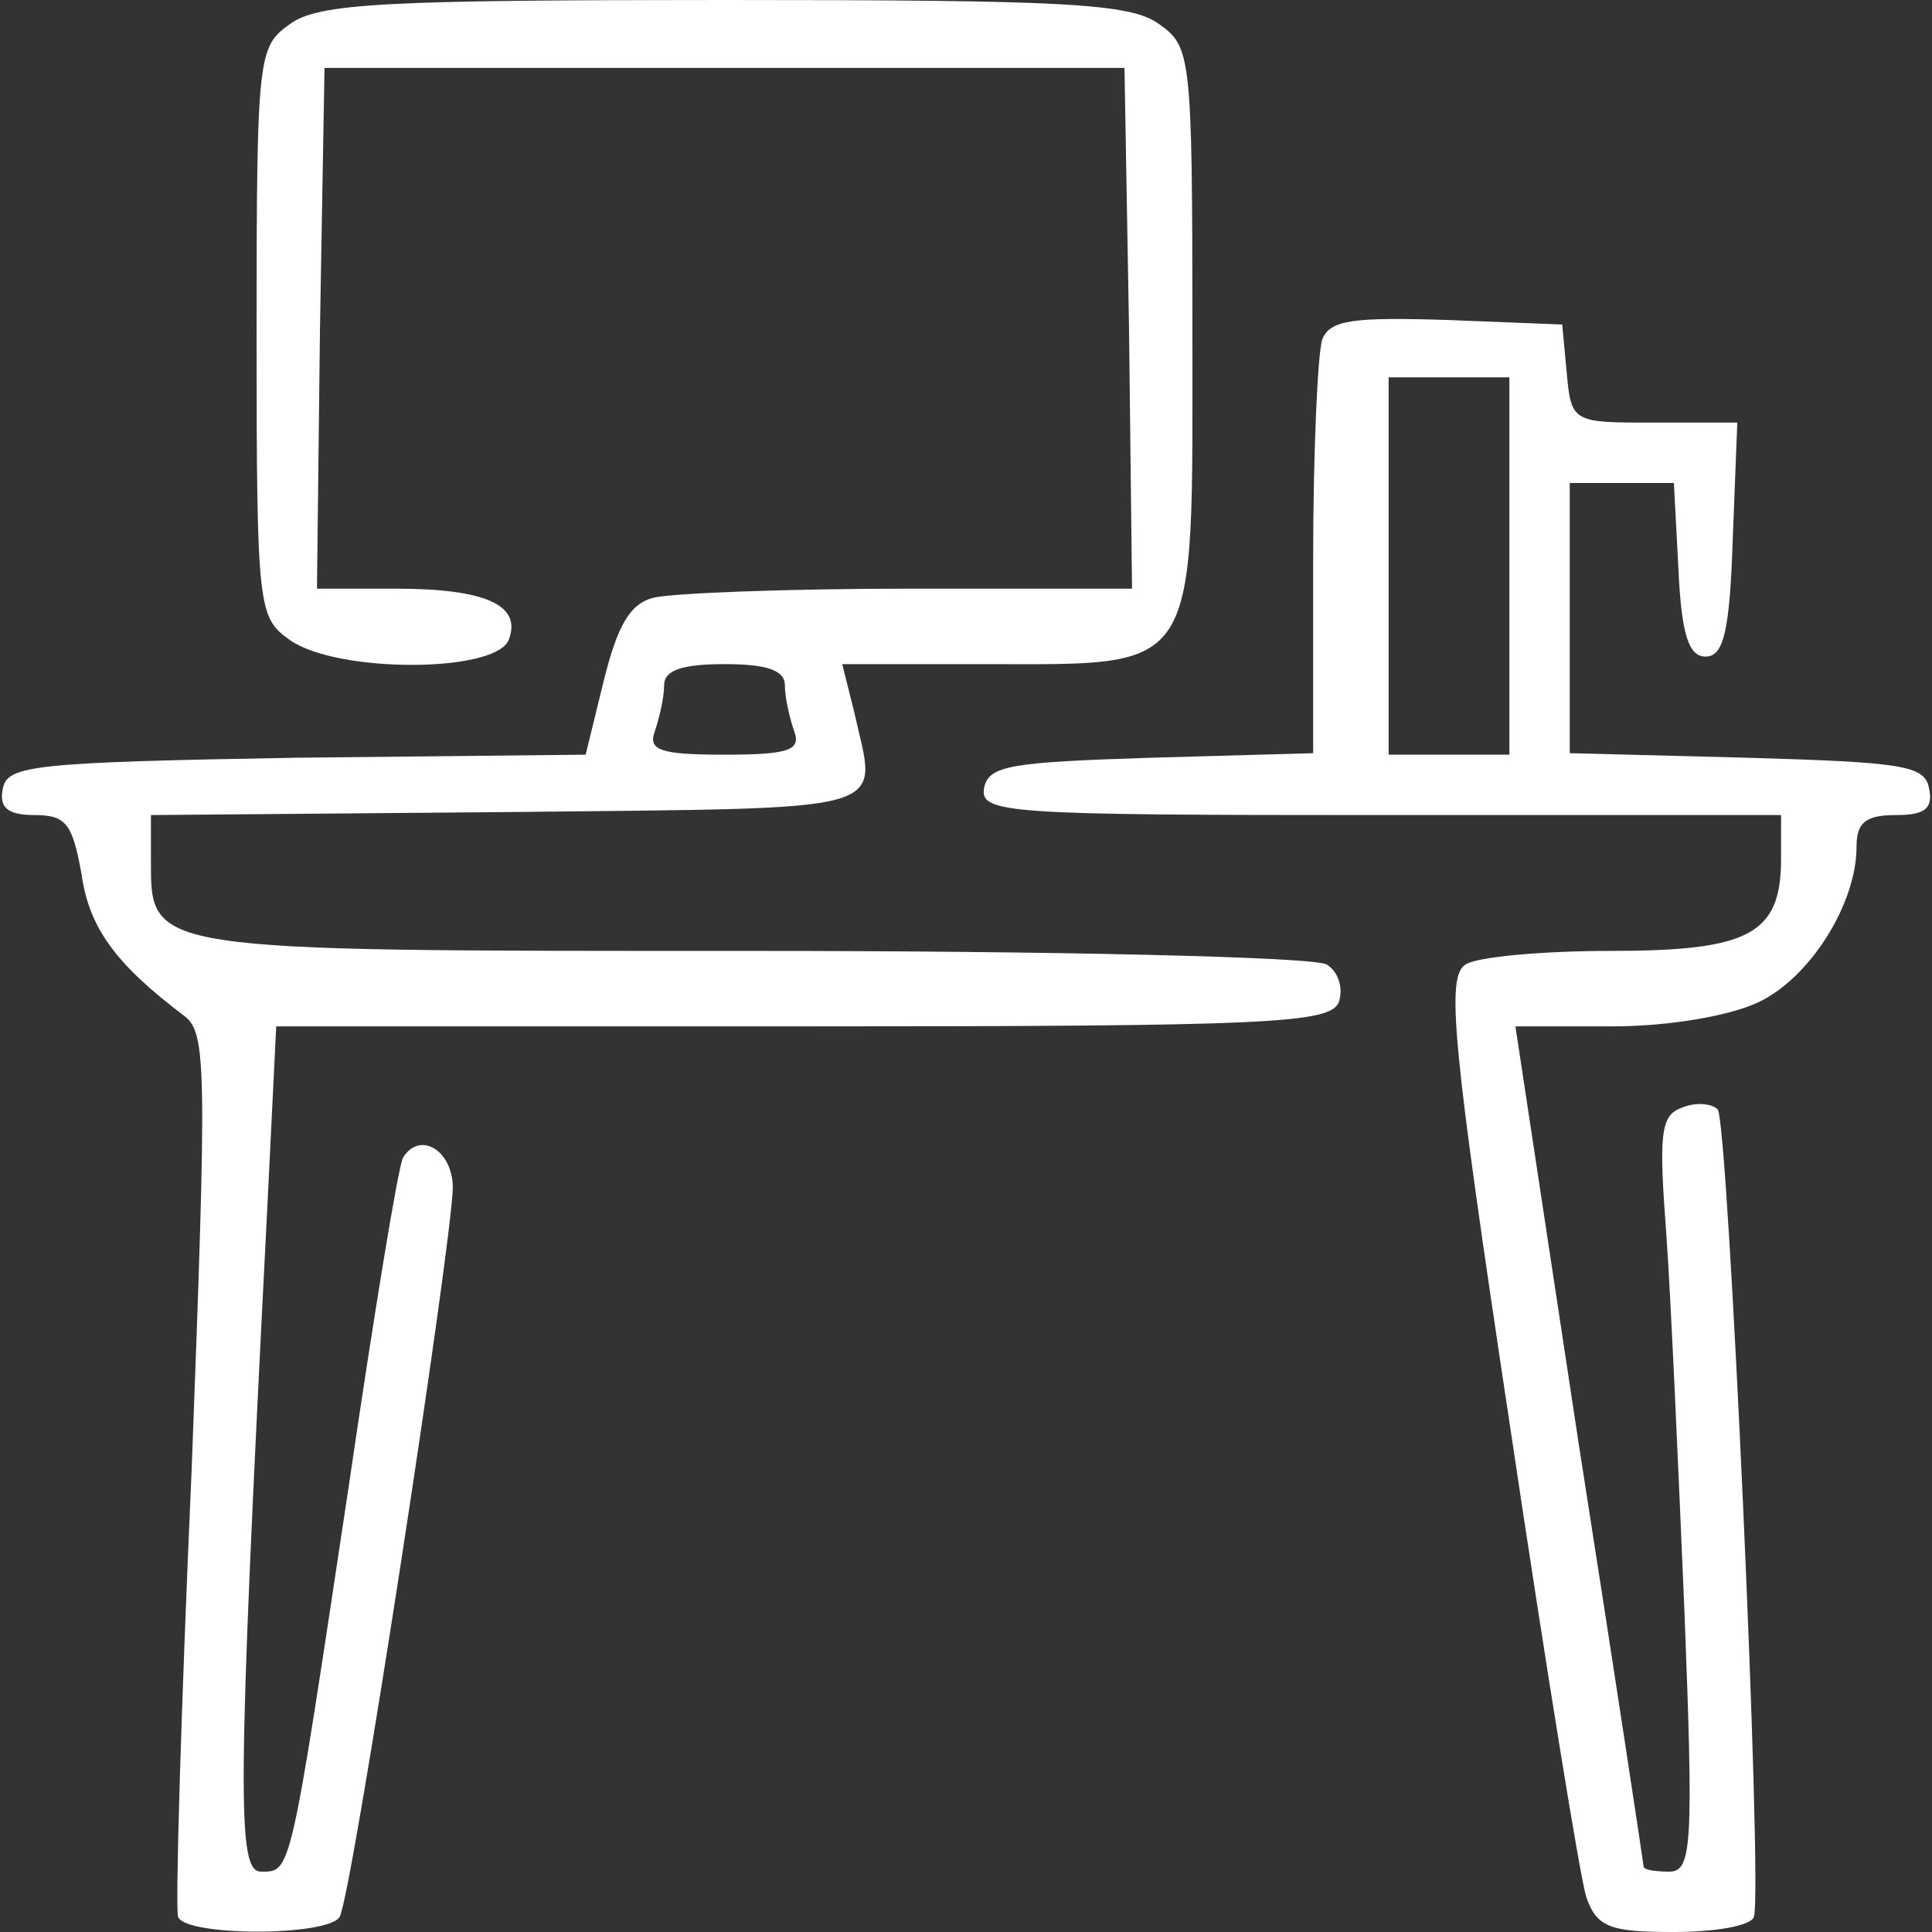 <?xml version="1.0" standalone="no"?>
<!DOCTYPE svg PUBLIC "-//W3C//DTD SVG 20010904//EN"
 "http://www.w3.org/TR/2001/REC-SVG-20010904/DTD/svg10.dtd">
<svg version="1.0" xmlns="http://www.w3.org/2000/svg"
 width="128pt" height="128pt" viewBox="0 0 128 128"
 preserveAspectRatio="xMidYMid meet">

<rect x="0" y="0" width="128" height="128" fill="#333333" stroke="none"/>

<g transform="translate(0,128) scale(0.1,-0.1)"
fill="#ffffff" stroke="none">
<path d="M192 1264 c-21 -15 -22 -20 -22 -204 0 -184 1 -189 22 -204 31 -22
136 -22 145 0 9 23 -15 34 -75 34 l-52 0 2 173 3 172 265 0 265 0 3 -172 2
-173 -147 0 c-82 0 -158 -3 -170 -6 -16 -4 -24 -19 -33 -55 l-12 -49 -191 -2
c-173 -3 -192 -5 -195 -20 -3 -13 3 -18 21 -18 21 0 25 -6 31 -39 5 -36 23
-60 68 -94 15 -11 15 -35 5 -300 -7 -158 -11 -292 -9 -297 5 -13 99 -13 107 0
8 13 74 443 75 483 0 25 -22 38 -33 20 -3 -5 -19 -102 -36 -218 -39 -259 -38
-255 -58 -255 -16 0 -16 47 4 438 l6 122 349 0 c310 0 349 2 355 16 3 9 0 20
-8 25 -8 5 -179 9 -381 9 -403 0 -398 -1 -398 61 l0 29 238 2 c260 3 243 -2
228 66 l-8 32 94 0 c144 0 138 -9 138 220 0 184 -1 189 -22 204 -19 14 -64 16
-288 16 -224 0 -269 -2 -288 -16z m328 -438 c0 -8 3 -21 6 -30 5 -13 -3 -16
-46 -16 -43 0 -51 3 -46 16 3 9 6 22 6 30 0 10 12 14 40 14 28 0 40 -4 40 -14z"/>
<path d="M876 1055 c-3 -9 -6 -75 -6 -145 l0 -129 -107 -3 c-93 -3 -108 -5
-111 -20 -3 -17 15 -18 262 -18 l266 0 0 -29 c0 -50 -21 -61 -113 -61 -45 0
-89 -4 -96 -9 -13 -8 -9 -51 29 -303 24 -161 47 -303 51 -315 7 -20 16 -23 58
-23 27 0 51 4 53 10 6 18 -17 528 -24 535 -4 4 -15 5 -24 1 -14 -5 -15 -18
-10 -84 3 -42 8 -155 12 -250 6 -154 5 -172 -10 -172 -9 0 -16 1 -17 3 0 1
-19 127 -43 280 l-42 277 64 0 c38 0 78 7 97 16 34 16 65 65 65 103 0 16 6 21
26 21 19 0 25 4 22 18 -3 15 -18 17 -121 20 l-117 3 0 89 0 90 35 0 34 0 3
-57 c2 -44 7 -58 18 -58 12 0 16 17 18 78 l3 77 -55 0 c-54 0 -55 0 -58 33
l-3 32 -76 3 c-63 2 -78 0 -83 -13z m124 -150 l0 -125 -40 0 -40 0 0 125 0
125 40 0 40 0 0 -125z"/>
</g>
</svg>
